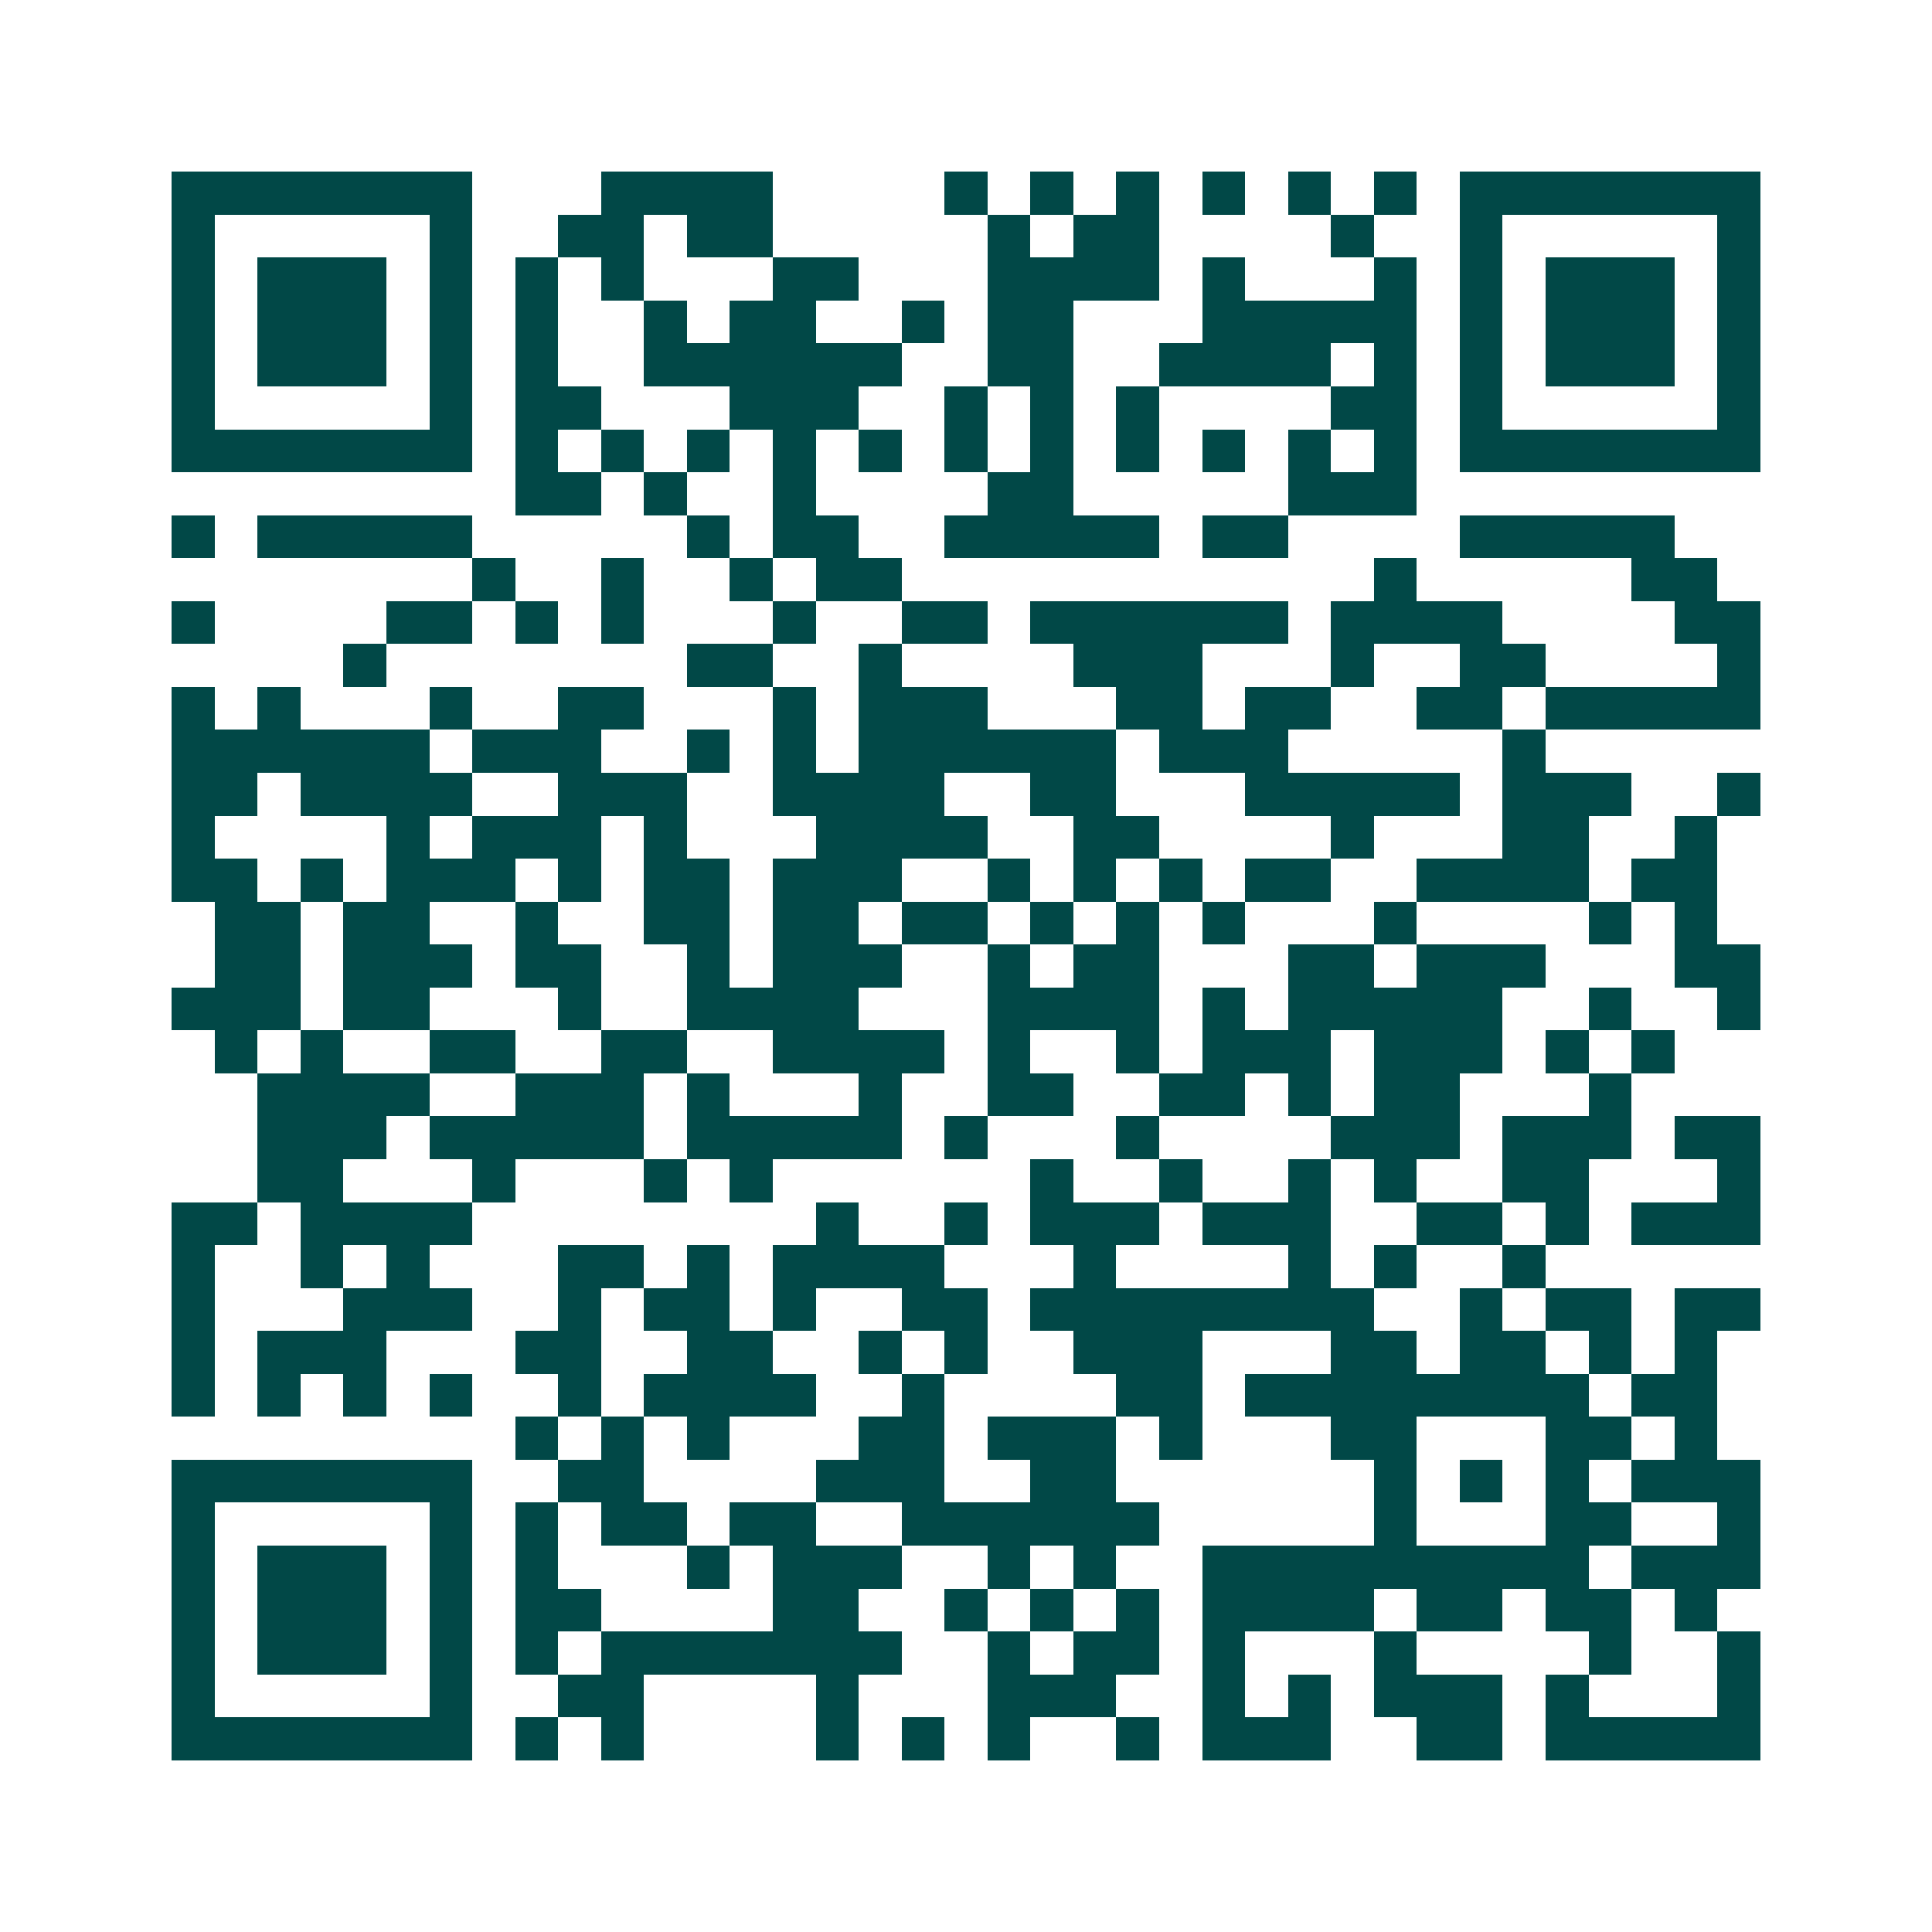 <svg xmlns="http://www.w3.org/2000/svg" width="200" height="200" viewBox="0 0 45 45" shape-rendering="crispEdges"><path fill="#ffffff" d="M0 0h45v45H0z"/><path stroke="#014847" d="M4 4.5h7m3 0h4m4 0h1m1 0h1m1 0h1m1 0h1m1 0h1m1 0h1m1 0h7M4 5.5h1m5 0h1m2 0h2m1 0h2m5 0h1m1 0h2m4 0h1m2 0h1m5 0h1M4 6.5h1m1 0h3m1 0h1m1 0h1m1 0h1m3 0h2m3 0h4m1 0h1m3 0h1m1 0h1m1 0h3m1 0h1M4 7.5h1m1 0h3m1 0h1m1 0h1m2 0h1m1 0h2m2 0h1m1 0h2m3 0h5m1 0h1m1 0h3m1 0h1M4 8.5h1m1 0h3m1 0h1m1 0h1m2 0h6m2 0h2m2 0h4m1 0h1m1 0h1m1 0h3m1 0h1M4 9.5h1m5 0h1m1 0h2m3 0h3m2 0h1m1 0h1m1 0h1m4 0h2m1 0h1m5 0h1M4 10.5h7m1 0h1m1 0h1m1 0h1m1 0h1m1 0h1m1 0h1m1 0h1m1 0h1m1 0h1m1 0h1m1 0h1m1 0h7M12 11.5h2m1 0h1m2 0h1m4 0h2m5 0h3M4 12.5h1m1 0h5m5 0h1m1 0h2m2 0h5m1 0h2m4 0h5M11 13.5h1m2 0h1m2 0h1m1 0h2m11 0h1m5 0h2M4 14.5h1m4 0h2m1 0h1m1 0h1m3 0h1m2 0h2m1 0h6m1 0h4m4 0h2M8 15.5h1m7 0h2m2 0h1m4 0h3m3 0h1m2 0h2m4 0h1M4 16.5h1m1 0h1m3 0h1m2 0h2m3 0h1m1 0h3m3 0h2m1 0h2m2 0h2m1 0h5M4 17.5h6m1 0h3m2 0h1m1 0h1m1 0h6m1 0h3m5 0h1M4 18.5h2m1 0h4m2 0h3m2 0h4m2 0h2m3 0h5m1 0h3m2 0h1M4 19.5h1m4 0h1m1 0h3m1 0h1m3 0h4m2 0h2m4 0h1m3 0h2m2 0h1M4 20.5h2m1 0h1m1 0h3m1 0h1m1 0h2m1 0h3m2 0h1m1 0h1m1 0h1m1 0h2m2 0h4m1 0h2M5 21.5h2m1 0h2m2 0h1m2 0h2m1 0h2m1 0h2m1 0h1m1 0h1m1 0h1m3 0h1m4 0h1m1 0h1M5 22.5h2m1 0h3m1 0h2m2 0h1m1 0h3m2 0h1m1 0h2m3 0h2m1 0h3m3 0h2M4 23.5h3m1 0h2m3 0h1m2 0h4m3 0h4m1 0h1m1 0h5m2 0h1m2 0h1M5 24.5h1m1 0h1m2 0h2m2 0h2m2 0h4m1 0h1m2 0h1m1 0h3m1 0h3m1 0h1m1 0h1M6 25.5h4m2 0h3m1 0h1m3 0h1m2 0h2m2 0h2m1 0h1m1 0h2m3 0h1M6 26.5h3m1 0h5m1 0h5m1 0h1m3 0h1m4 0h3m1 0h3m1 0h2M6 27.5h2m3 0h1m3 0h1m1 0h1m6 0h1m2 0h1m2 0h1m1 0h1m2 0h2m3 0h1M4 28.5h2m1 0h4m8 0h1m2 0h1m1 0h3m1 0h3m2 0h2m1 0h1m1 0h3M4 29.5h1m2 0h1m1 0h1m3 0h2m1 0h1m1 0h4m3 0h1m4 0h1m1 0h1m2 0h1M4 30.5h1m3 0h3m2 0h1m1 0h2m1 0h1m2 0h2m1 0h8m2 0h1m1 0h2m1 0h2M4 31.5h1m1 0h3m3 0h2m2 0h2m2 0h1m1 0h1m2 0h3m3 0h2m1 0h2m1 0h1m1 0h1M4 32.5h1m1 0h1m1 0h1m1 0h1m2 0h1m1 0h4m2 0h1m4 0h2m1 0h8m1 0h2M12 33.5h1m1 0h1m1 0h1m3 0h2m1 0h3m1 0h1m3 0h2m3 0h2m1 0h1M4 34.5h7m2 0h2m4 0h3m2 0h2m6 0h1m1 0h1m1 0h1m1 0h3M4 35.5h1m5 0h1m1 0h1m1 0h2m1 0h2m2 0h6m5 0h1m3 0h2m2 0h1M4 36.5h1m1 0h3m1 0h1m1 0h1m3 0h1m1 0h3m2 0h1m1 0h1m2 0h9m1 0h3M4 37.5h1m1 0h3m1 0h1m1 0h2m4 0h2m2 0h1m1 0h1m1 0h1m1 0h4m1 0h2m1 0h2m1 0h1M4 38.5h1m1 0h3m1 0h1m1 0h1m1 0h7m2 0h1m1 0h2m1 0h1m3 0h1m4 0h1m2 0h1M4 39.5h1m5 0h1m2 0h2m4 0h1m3 0h3m2 0h1m1 0h1m1 0h3m1 0h1m3 0h1M4 40.5h7m1 0h1m1 0h1m4 0h1m1 0h1m1 0h1m2 0h1m1 0h3m2 0h2m1 0h5"/></svg>

